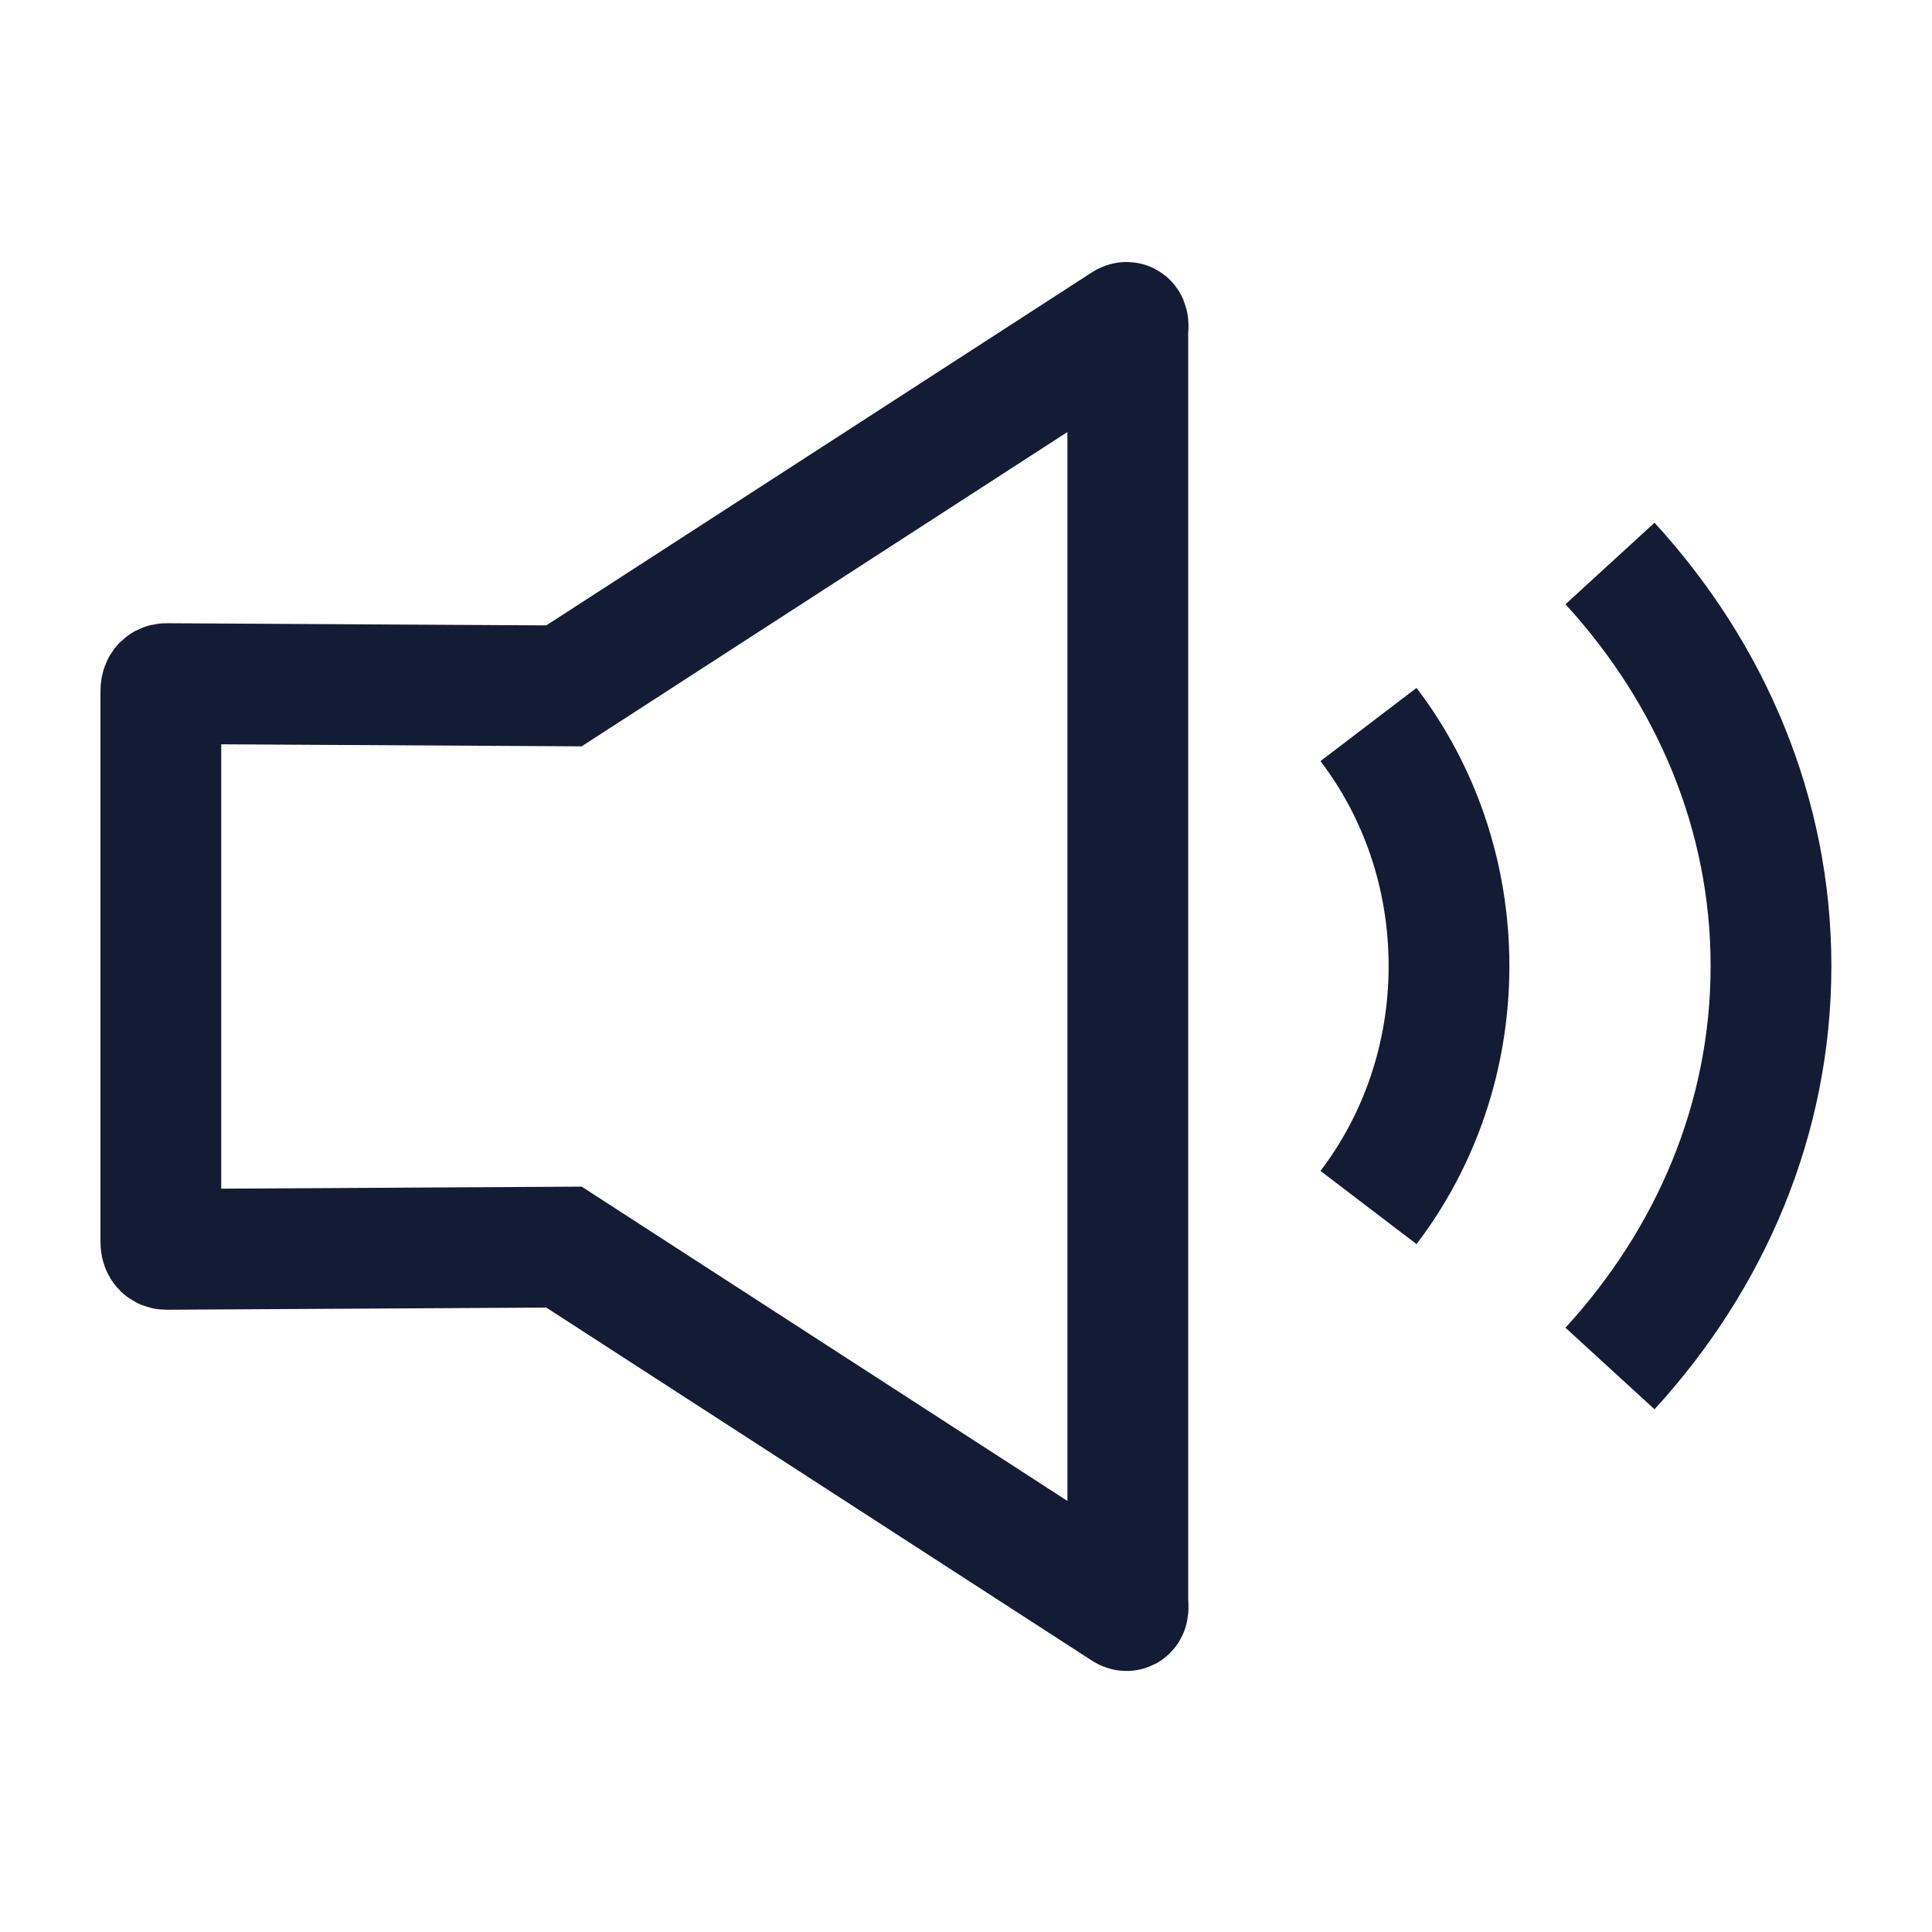 <svg width="24" height="24" viewBox="0 0 24 24" fill="none" xmlns="http://www.w3.org/2000/svg">
<path d="M17 9C17.625 9.82 18 10.863 18 12C18 13.137 17.625 14.18 17 15" stroke="#141B34" stroke-width="1.5" stroke-linejoin="round"/>
<path d="M20 7C21.251 8.366 22 10.106 22 12C22 13.894 21.251 15.634 20 17" stroke="#141B34" stroke-width="1.5" stroke-linejoin="round"/>
<path d="M2.068 15.52L7.006 15.492L13.967 19.996C14.033 20.04 14.01 19.948 14.01 19.869V12.012V4.143C14.01 4.064 14.033 3.972 13.967 4.016L7.006 8.52L2.068 8.492C2.013 8.492 1.998 8.535 1.998 8.59V12.009V15.421C1.998 15.477 2.013 15.52 2.068 15.52Z" stroke="#141B34" stroke-width="1.5"/>
</svg>
